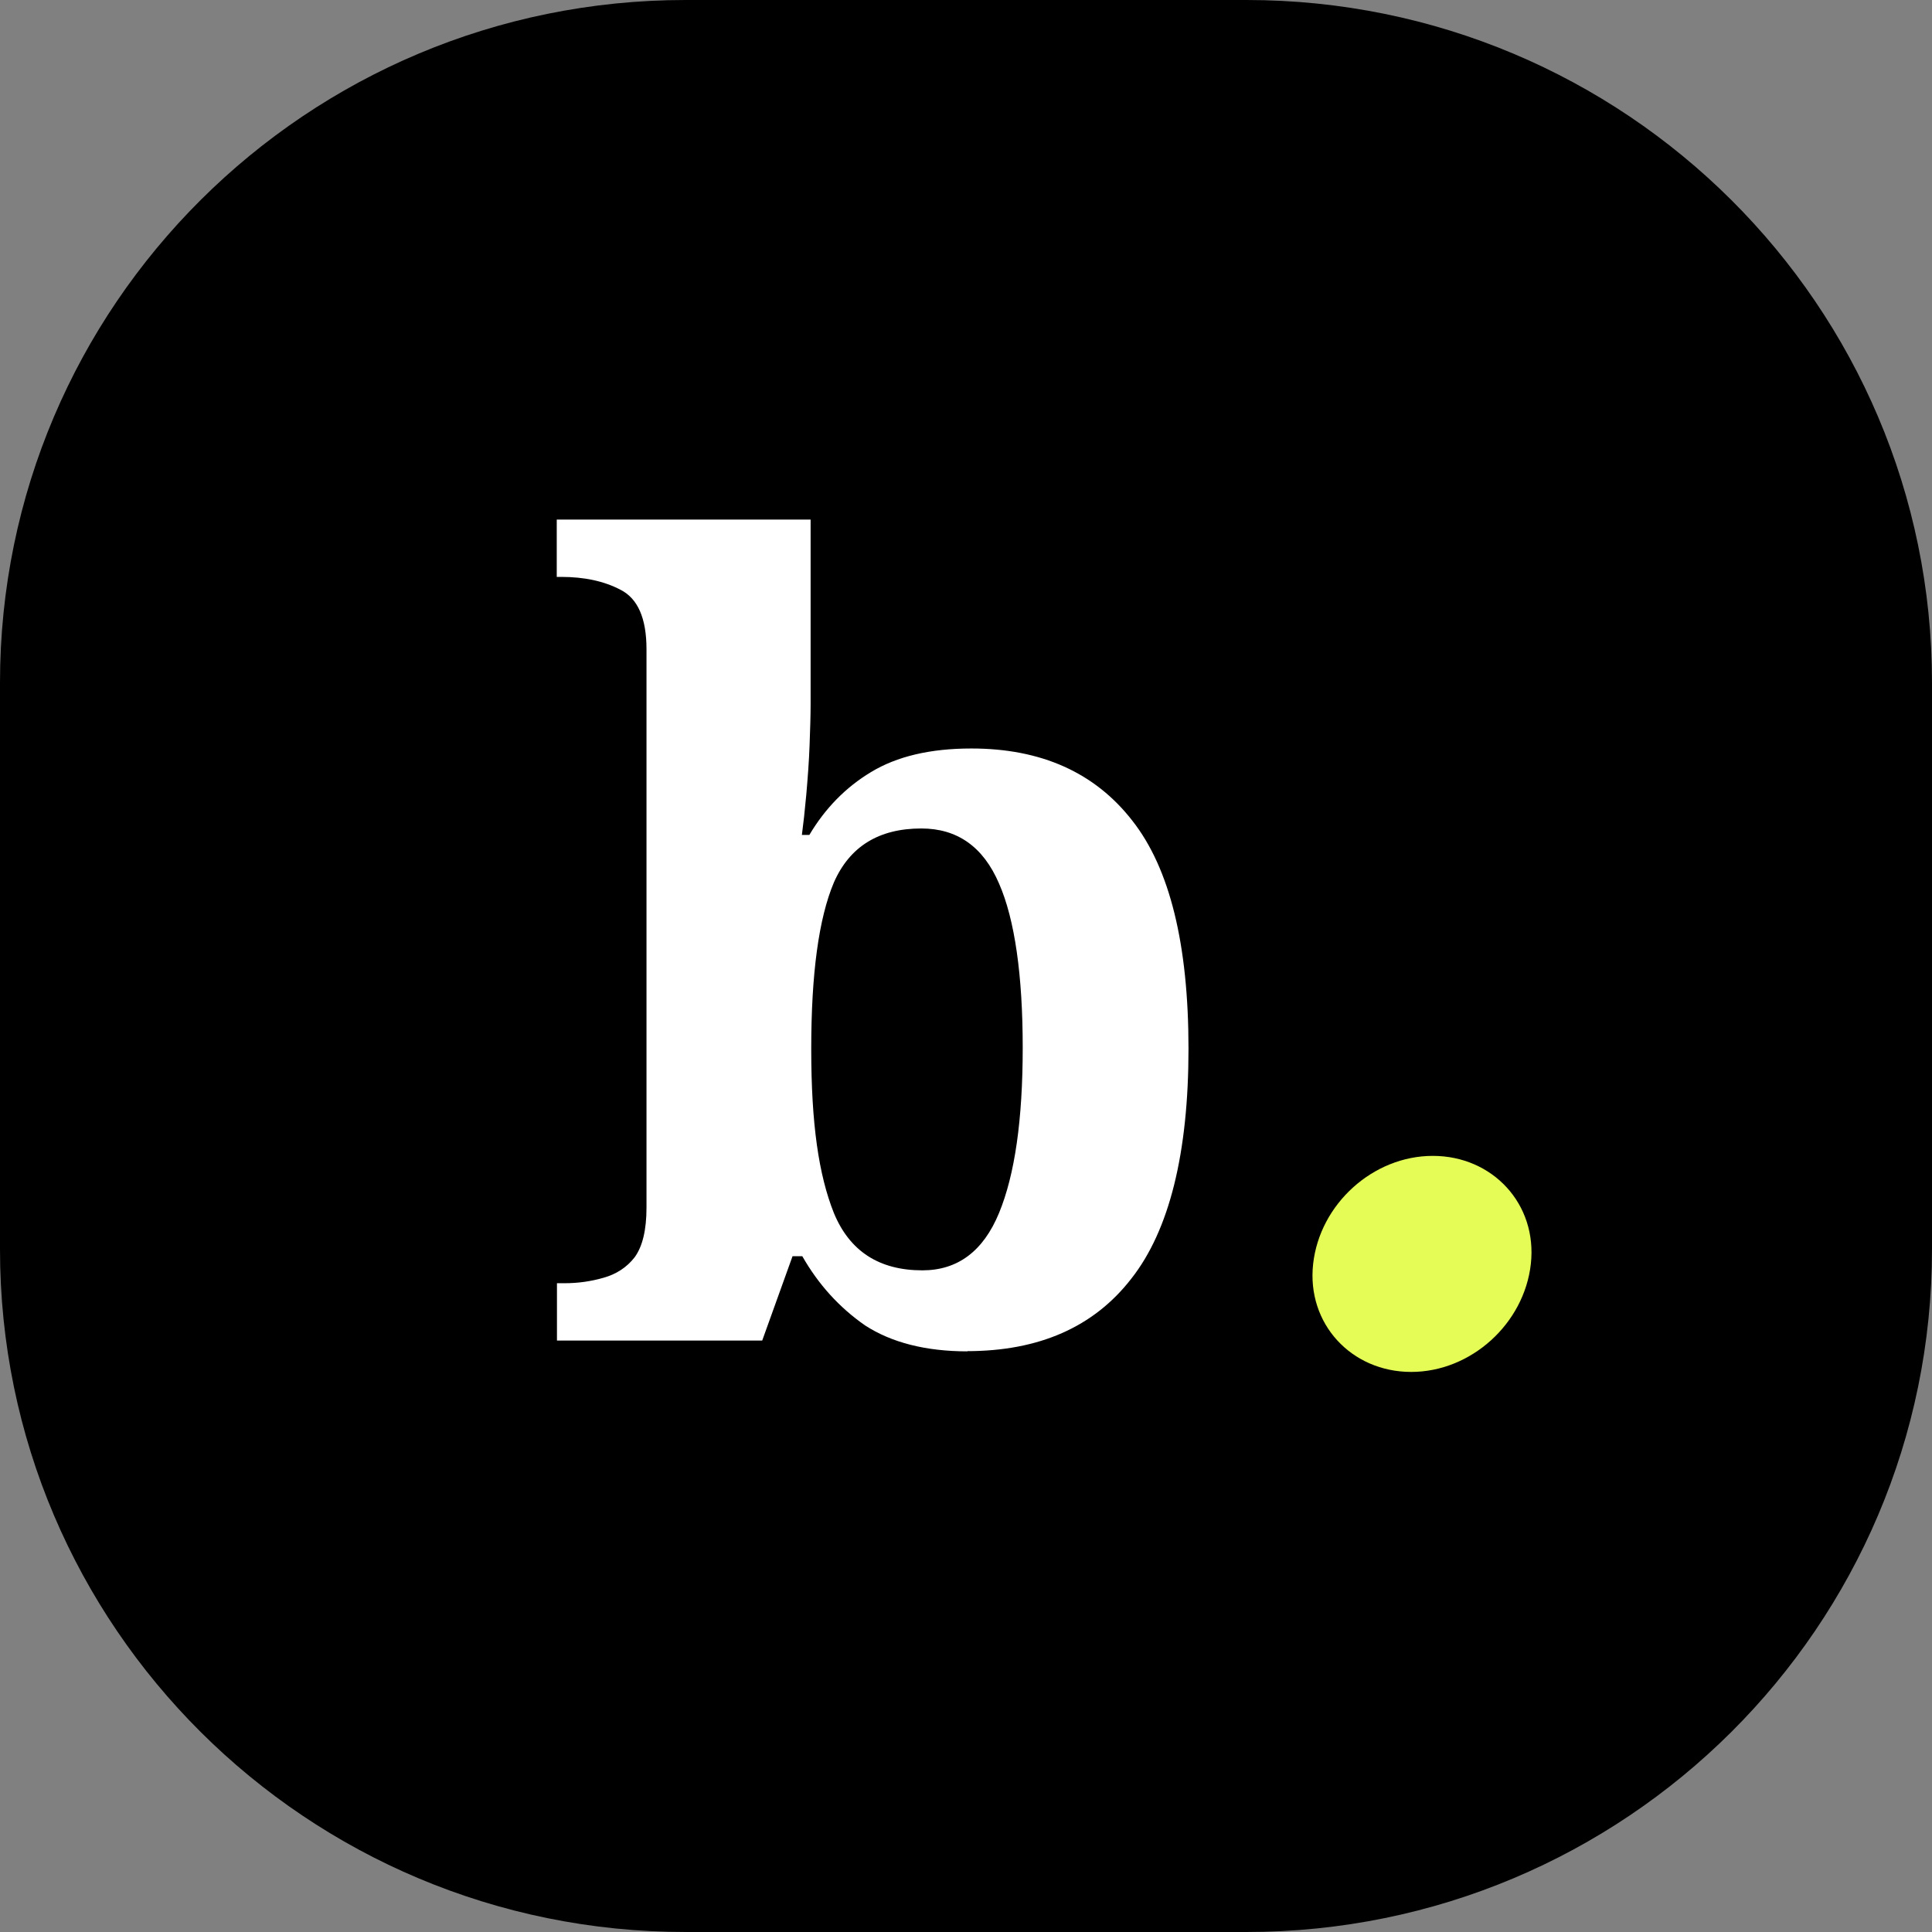 <svg id="Layer_2" data-name="Layer 2" xmlns="http://www.w3.org/2000/svg" viewBox="0 0 93 93" height="100%" width="100%" aria-labelledby="bdc-logo-rounded-R1aj6jl6"><rect x="0" y="0" width="93" height="93" fill="#808080" stroke="none"/><title id="bdc-logo-rounded-R1aj6jl6">BDC Logo</title><g id="Layer_1-2" data-name="Layer 1"><g id="BDC_Logo_New_Desktop" data-name="BDC Logo New Desktop"><path id="Rounded_Square_Background_Shape" data-name="Rounded Square Background Shape" d="m33,0h27c18.23,0,33,14.71,33,32.86v27.28c0,18.15-14.77,32.86-33,32.86h-27C14.77,93,0,78.29,0,60.14v-27.28C0,14.71,14.77,0,33,0Z"></path><path id="_." data-name="." class="cls-2" fill="#e5fc56" d="m73.69,60.84c.32-2.88-1.84-5.2-4.72-5.2s-5.44,2.32-5.76,5.2,1.84,5.2,4.72,5.2,5.44-2.32,5.76-5.2Z"></path><path id="b" class="cls-1" fill="#fff" d="m46.58,65.05c-2.01,0-3.66-.42-4.94-1.25-1.25-.87-2.25-1.98-3.02-3.33h-.47l-1.46,4.06h-9.88v-2.76h.36c.66,0,1.28-.09,1.87-.26.62-.17,1.13-.5,1.51-.99.38-.52.57-1.32.57-2.39v-26.88c0-1.49-.42-2.44-1.25-2.86-.8-.42-1.75-.62-2.86-.62h-.21v-2.76h12.22v8.89c0,.52-.02,1.18-.05,1.98-.03.8-.09,1.59-.16,2.39-.07.76-.14,1.4-.21,1.92h.36c.76-1.28,1.75-2.29,2.96-3.02,1.25-.76,2.86-1.14,4.84-1.14,3.36,0,5.95,1.16,7.75,3.48,1.8,2.29,2.7,5.95,2.7,10.97s-.92,8.75-2.76,11.08c-1.8,2.32-4.44,3.48-7.9,3.48Zm-2.18-3.9c1.7,0,2.93-.92,3.69-2.76.76-1.84,1.14-4.49,1.14-7.96s-.38-6.17-1.14-7.9c-.76-1.77-2.01-2.65-3.74-2.65-2.05,0-3.45.87-4.21,2.6-.73,1.73-1.09,4.4-1.09,8.01s.36,6.07,1.09,7.9c.76,1.84,2.18,2.76,4.26,2.76Z"></path></g></g></svg>